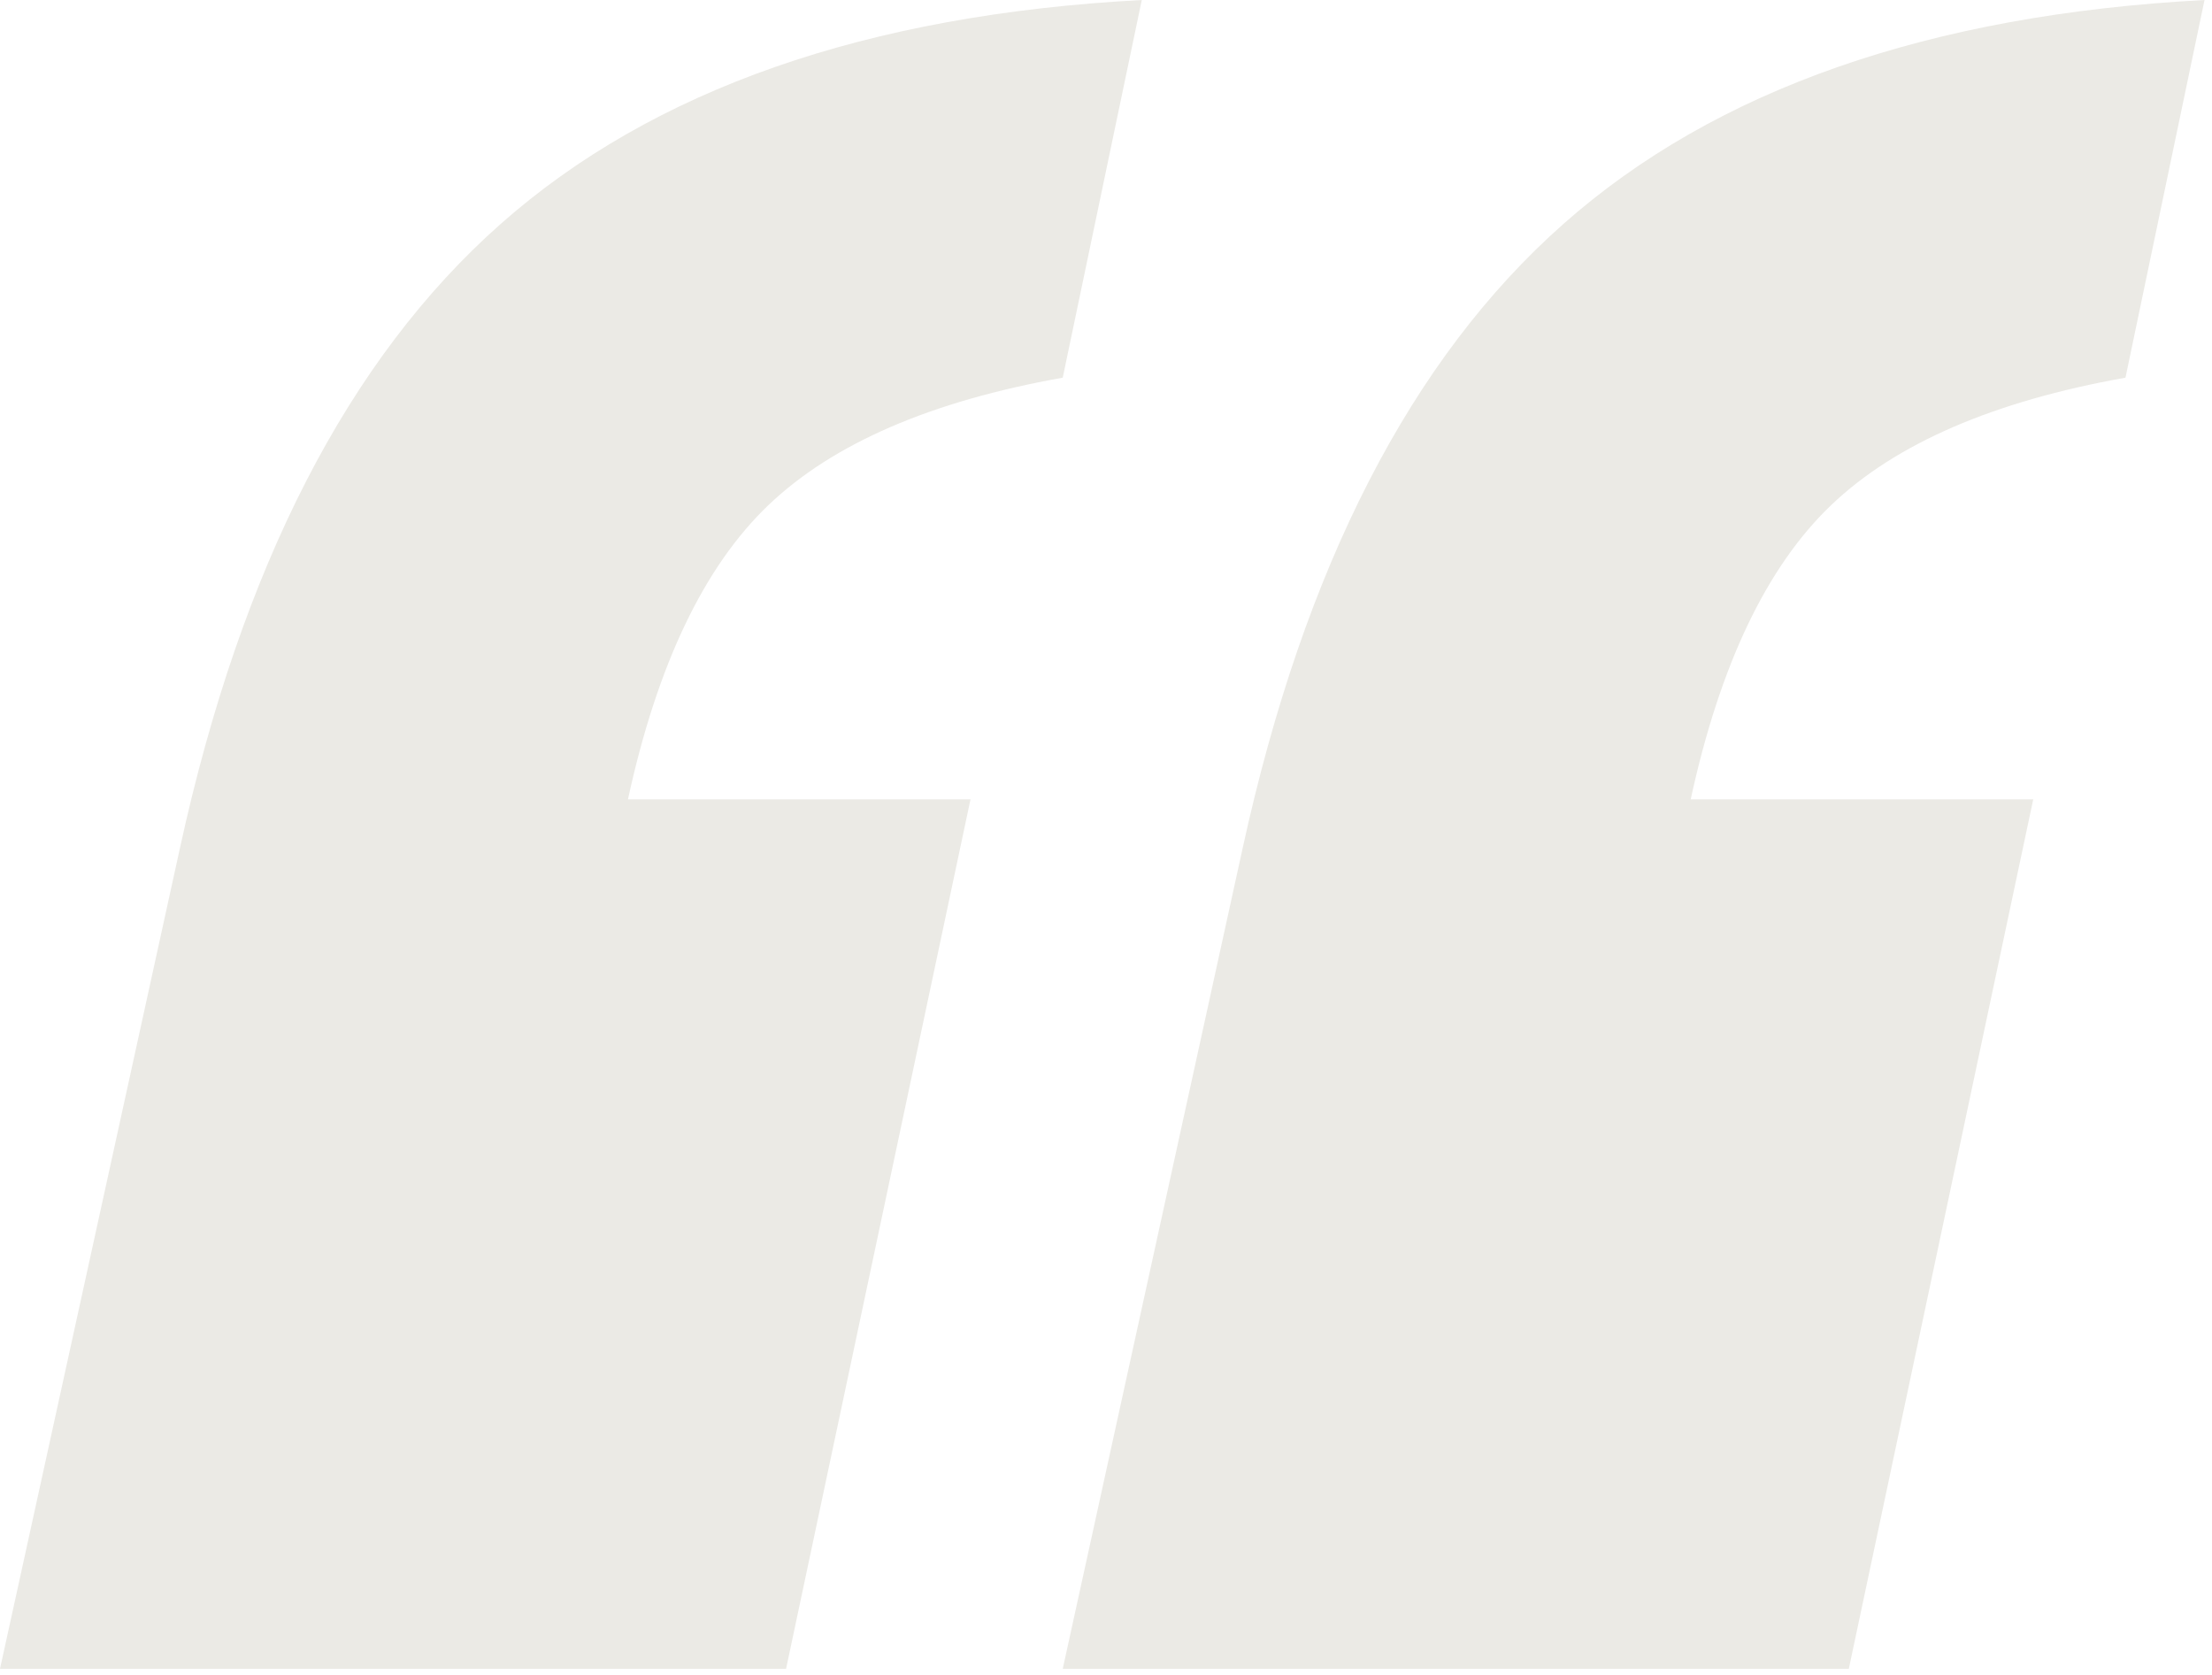 <?xml version="1.0" encoding="UTF-8"?> <svg xmlns="http://www.w3.org/2000/svg" width="136" height="103" viewBox="0 0 136 103" fill="none"><path d="M135.54 0L130.68 23.22C122.58 24.66 116.55 27.27 112.59 31.05C108.63 34.83 105.75 40.86 103.95 49.14H125.01L113.67 102.6H65.34L76.41 52.11C80.19 34.83 86.76 22.05 96.12 13.77C105.48 5.49 118.62 0.9 135.54 0ZM70.2 0L65.34 23.22C57.24 24.66 51.21 27.27 47.25 31.05C43.29 34.83 40.41 40.86 38.61 49.14H59.67L48.33 102.6H0L11.07 52.11C14.85 34.83 21.42 22.05 30.78 13.77C40.14 5.49 53.28 0.9 70.2 0Z" fill="#EBEAE5"></path></svg> 